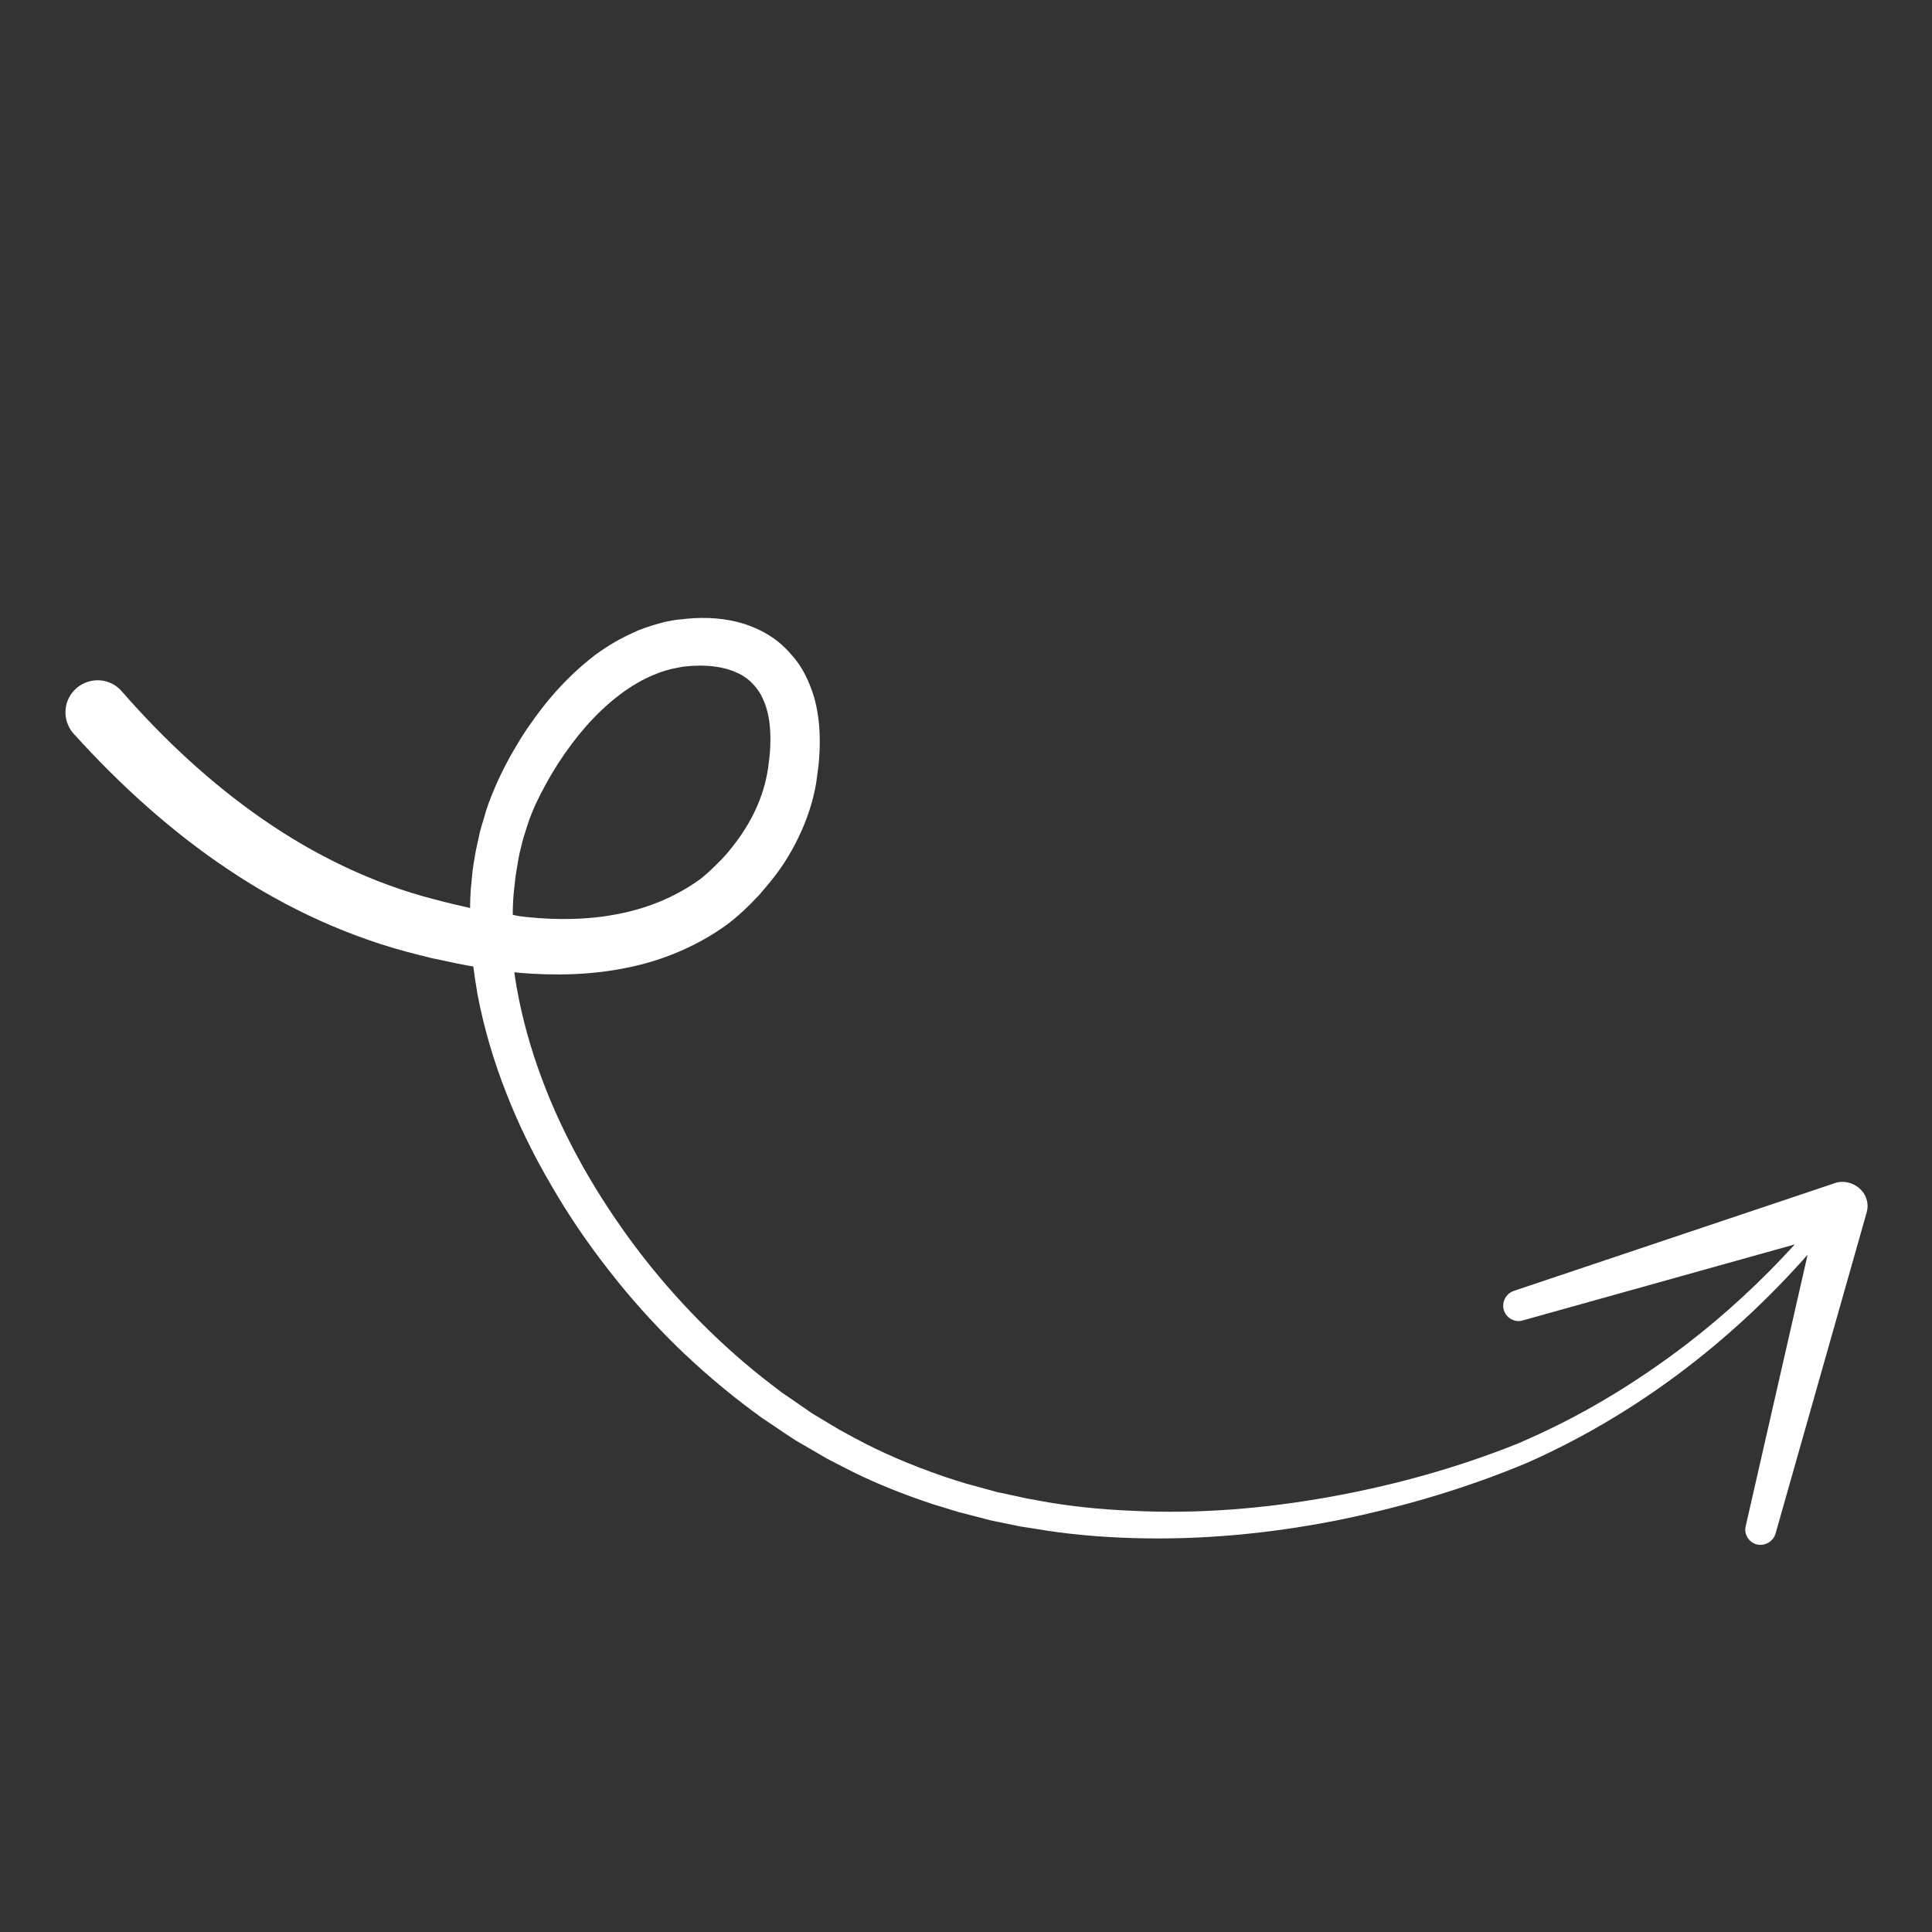 <svg xmlns="http://www.w3.org/2000/svg" xmlns:xlink="http://www.w3.org/1999/xlink" width="3000" zoomAndPan="magnify" viewBox="0 0 2250 2250" height="3000" preserveAspectRatio="xMidYMid meet" version="1.0"><rect x="0" y="0" width="2250" height="2250" fill="#333333" stroke="none"/><defs><g/><clipPath id="dfd99d2837"><path d="M 75 718.785 L 2178 718.785 L 2178 1800 L 75 1800 Z M 75 718.785 " clip-rule="nonzero"/></clipPath><clipPath id="6a50588c8d"><path d="M 1 1 L 2100 1 L 2100 1081.199 L 1 1081.199 Z M 1 1 " clip-rule="nonzero"/></clipPath><clipPath id="8c7cbadf39"><rect x="0" width="2103" y="0" height="1082"/></clipPath><clipPath id="531ac51cbc"><path d="M 0.57 149 L 1 149 L 1 150 L 0.57 150 Z M 0.57 149 " clip-rule="nonzero"/></clipPath><clipPath id="a397e3bb1e"><rect x="0" width="257" y="0" height="191"/></clipPath></defs><g clip-path="url(#dfd99d2837)"><g transform="matrix(1, 0, 0, 1, 75, 718)"><g clip-path="url(#8c7cbadf39)"><g clip-path="url(#6a50588c8d)"><path fill="#ffffff" d="M 2098.953 693.855 L 1992.785 1068.059 C 1990.168 1077.027 1980.824 1082.637 1971.477 1080.766 C 1961.758 1078.523 1955.777 1068.805 1958.02 1059.457 L 2030.168 743.203 C 1940.078 845.258 1829.426 929.742 1703.82 985.441 C 1631.672 1015.723 1556.156 1037.777 1479.523 1053.105 C 1402.891 1068.059 1324.387 1075.535 1245.883 1073.289 C 1206.629 1072.168 1167.379 1068.805 1128.5 1062.074 C 1123.641 1061.328 1118.781 1060.582 1113.922 1059.832 L 1099.344 1056.844 L 1084.762 1053.852 C 1082.52 1053.477 1079.902 1052.73 1077.66 1052.355 L 1070.559 1050.488 L 1041.773 1043.012 C 1032.43 1040.395 1022.707 1037.027 1013.363 1034.414 C 975.98 1022.078 938.973 1007.496 903.832 988.805 L 890.746 982.078 C 886.262 979.832 882.148 977.219 877.664 974.602 L 851.871 959.648 C 843.645 954.414 835.422 948.805 827.199 943.199 L 814.863 934.977 C 810.75 932.359 807.012 928.992 802.898 926.375 C 771.125 902.824 740.844 877.031 712.434 849.367 C 684.395 821.707 657.855 792.172 633.555 760.773 C 609.258 729.746 586.828 696.848 567.016 662.457 C 546.828 628.062 529.258 592.551 514.68 555.168 C 500.102 518.16 488.512 479.281 481.035 439.656 C 479.168 428.816 477.672 418.348 476.176 407.508 C 474.68 407.133 472.812 407.133 471.316 406.758 C 461.223 404.891 451.504 403.02 441.785 400.777 L 427.578 397.789 L 412.625 394.051 C 333.375 374.609 258.234 339.844 191.32 294.984 C 124.031 250.125 64.219 195.547 10.762 136.484 C 10.762 136.484 10.391 136.109 10.391 136.109 C -3.07 120.41 -1.574 96.859 14.129 83.398 C 29.828 69.941 53.379 71.438 66.836 87.137 C 115.809 143.211 170.762 194.426 231.32 236.293 C 291.879 278.164 358.793 310.688 429.445 329.004 L 442.531 332.367 L 456.363 335.73 C 461.969 336.855 467.203 338.348 472.438 339.469 C 472.438 332.367 472.812 325.641 473.184 318.535 L 474.68 303.211 L 475.43 295.359 C 475.801 292.742 476.176 290.125 476.551 287.883 L 479.164 272.555 C 480.289 267.32 481.41 262.461 482.531 257.23 C 484.398 247.137 488.137 237.043 490.754 227.324 C 493.746 217.23 497.855 207.512 501.969 197.789 C 510.195 178.727 519.914 160.781 530.754 143.211 C 535.988 134.613 541.969 126.016 547.949 117.793 C 553.93 109.566 560.285 101.344 567.016 93.492 C 580.473 77.793 595.426 62.84 612.246 49.383 C 620.473 42.652 629.445 36.672 638.789 31.062 C 648.137 25.457 658.227 20.598 668.32 16.113 C 678.789 12 689.629 8.637 700.473 6.02 C 706.078 4.898 711.688 3.773 716.918 3.402 C 722.527 2.652 728.133 2.281 733.742 1.906 C 756.172 0.785 779.723 3.027 802.898 12.746 C 814.488 17.605 825.328 23.961 835.047 32.559 C 844.395 41.156 852.992 50.879 859.348 61.719 C 865.703 72.559 870.188 84.148 873.551 95.363 C 876.543 106.949 878.41 118.164 879.16 129.379 C 879.906 140.594 879.906 151.438 879.16 162.277 C 878.785 167.512 878.41 173.117 877.664 177.977 C 876.918 183.211 876.168 188.82 875.422 194.426 C 871.684 216.109 864.582 237.414 854.859 257.23 C 845.516 277.043 833.551 295.359 819.723 311.809 C 816.355 315.918 812.617 320.031 809.254 324.145 C 805.516 327.883 801.777 331.992 798.039 335.73 C 794.301 339.469 790.188 343.207 786.078 346.945 C 781.965 350.684 777.852 354.051 772.992 357.789 C 737.852 383.582 696.734 400.777 655.238 409 C 613.371 417.602 571.5 418.348 530.379 414.984 C 528.137 414.609 525.895 414.609 524.023 414.234 C 524.773 419.844 525.52 425.824 526.641 431.43 C 532.996 467.691 543.09 503.578 556.176 538.719 C 582.344 608.625 620.473 674.793 665.703 734.977 C 688.508 765.258 713.18 793.668 739.723 820.582 C 766.266 847.5 794.676 872.547 824.582 895.348 C 828.32 898.34 832.059 900.957 835.797 903.945 L 847.383 911.797 C 855.234 917.031 862.711 922.637 870.562 927.871 L 894.859 942.449 C 898.973 944.695 902.711 947.312 907.195 949.555 L 919.531 956.281 C 952.43 974.227 987.57 988.805 1023.082 1001.141 C 1032.055 1004.133 1041.027 1007.121 1049.996 1009.738 L 1077.285 1017.215 L 1084.016 1019.086 C 1086.258 1019.832 1088.5 1020.207 1090.746 1020.582 L 1104.578 1023.57 L 1118.406 1026.562 C 1122.895 1027.684 1127.754 1028.059 1132.238 1029.18 C 1169.621 1036.281 1207.379 1040.02 1245.137 1041.516 C 1321.02 1045.254 1397.656 1038.898 1472.793 1025.441 C 1547.934 1011.984 1622.324 991.422 1692.977 963.012 C 1727.742 948.059 1762.137 930.863 1794.66 911.422 C 1827.555 891.984 1859.332 870.301 1889.609 847.125 C 1934.844 812.359 1976.711 773.48 2015.215 731.238 L 1698.211 819.836 C 1689.238 822.453 1679.52 817.219 1676.531 808.246 C 1673.539 798.902 1678.398 788.809 1687.746 785.445 L 2061.945 659.84 C 2067.176 657.969 2072.785 657.969 2078.391 659.465 C 2094.465 663.953 2103.062 679.277 2098.953 693.855 Z M 537.855 349.938 C 573.742 353.676 610.004 353.301 644.023 346.574 C 678.043 340.219 710.191 327.133 737.852 307.695 C 740.844 305.828 744.207 302.836 747.199 300.219 C 750.191 297.602 753.555 294.613 756.543 291.621 C 759.535 288.629 762.527 285.641 765.516 282.648 C 768.508 279.285 771.496 276.293 774.113 272.93 C 784.957 259.848 794.676 245.641 802.152 230.688 C 809.629 215.734 815.234 200.035 818.227 183.961 C 818.973 179.848 819.723 176.109 820.094 171.621 C 820.844 167.137 821.215 162.652 821.59 158.539 C 822.336 149.941 822.336 141.719 821.965 133.492 C 821.59 125.27 820.469 117.793 818.602 110.316 C 816.73 103.215 814.113 96.484 810.75 90.504 C 807.387 84.523 803.273 79.66 798.414 75.176 C 793.555 70.691 787.945 67.324 781.59 64.707 C 768.883 59.102 753.18 56.859 737.105 57.234 C 732.992 57.234 728.883 57.605 724.77 57.98 C 720.285 58.355 716.547 59.102 712.809 59.848 C 704.957 61.344 697.105 63.586 689.629 66.578 C 658.977 78.539 631.312 100.969 607.762 127.512 C 584.211 154.426 564.398 185.453 549.07 217.977 C 545.332 226.203 541.969 234.426 539.352 242.648 C 536.734 251.246 533.746 259.473 531.875 268.445 C 530.754 272.93 529.633 277.043 528.887 281.527 L 526.641 294.984 C 526.27 297.227 525.895 299.473 525.52 301.715 L 524.773 308.441 L 523.277 321.902 C 522.531 330.5 522.156 338.723 522.156 347.32 C 527.016 348.816 532.625 349.191 537.855 349.938 Z M 537.855 349.938 " fill-opacity="1" fill-rule="nonzero"/></g></g></g></g><g transform="matrix(1, 0, 0, 1, 1464, 2042)"><g clip-path="url(#a397e3bb1e)"><g clip-path="url(#531ac51cbc)"><g fill="#ffffff" fill-opacity="1"><g transform="translate(0.692, 149.311)"><g/></g></g></g><g fill="#ffffff" fill-opacity="1"><g transform="translate(128.286, 149.311)"><g/></g></g></g></g></svg>